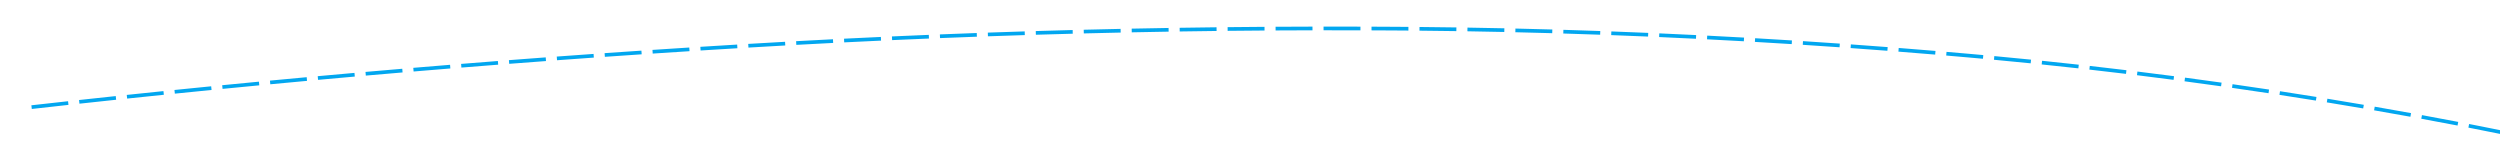 ﻿<?xml version="1.0" encoding="utf-8"?>
<svg version="1.1" xmlns:xlink="http://www.w3.org/1999/xlink" width="678px" height="40px" viewBox="562 1032  678 40" xmlns="http://www.w3.org/2000/svg">
  <g transform="matrix(-0.946 -0.326 0.326 -0.946 1410.415 2340.022 )">
    <path d="M 1189.409 945.263  C 1192.429 943.85  1195.446 942.434  1198.462 941.013  L 1198.036 940.108  C 1195.021 941.529  1192.004 942.945  1188.985 944.357  L 1189.409 945.263  Z M 1177.622 950.751  C 1180.647 949.349  1183.67 947.943  1186.69 946.533  L 1186.268 945.627  C 1183.247 947.036  1180.225 948.442  1177.201 949.843  L 1177.622 950.751  Z M 1165.816 956.197  C 1168.846 954.806  1171.873 953.41  1174.899 952.011  L 1174.479 951.103  C 1171.454 952.502  1168.427 953.897  1165.399 955.288  L 1165.816 956.197  Z M 1153.991 961.601  C 1157.025 960.221  1160.058 958.836  1163.089 957.448  L 1162.672 956.539  C 1159.642 957.927  1156.61 959.311  1153.577 960.691  L 1153.991 961.601  Z M 1142.146 966.964  C 1145.186 965.594  1148.223 964.221  1151.259 962.843  L 1150.846 961.932  C 1147.811 963.31  1144.774 964.683  1141.735 966.052  L 1142.146 966.964  Z M 1130.283 972.285  C 1133.327 970.926  1136.37 969.563  1139.41 968.196  L 1139 967.284  C 1135.961 968.651  1132.919 970.013  1129.876 971.372  L 1130.283 972.285  Z M 1118.401 977.564  C 1121.45 976.216  1124.498 974.863  1127.543 973.507  L 1127.136 972.593  C 1124.092 973.95  1121.045 975.302  1117.997 976.649  L 1118.401 977.564  Z M 1106.501 982.801  C 1109.555 981.464  1112.607 980.122  1115.657 978.776  L 1115.253 977.861  C 1112.204 979.207  1109.153 980.548  1106.1 981.885  L 1106.501 982.801  Z M 1094.582 987.996  C 1097.641 986.669  1100.697 985.339  1103.752 984.004  L 1103.352 983.087  C 1100.298 984.422  1097.242 985.752  1094.184 987.079  L 1094.582 987.996  Z M 1082.645 993.149  C 1085.708 991.833  1088.77 990.513  1091.829 989.189  L 1091.432 988.271  C 1088.373 989.595  1085.313 990.915  1082.251 992.23  L 1082.645 993.149  Z M 1070.69 998.26  C 1073.758 996.955  1076.824 995.646  1079.888 994.332  L 1079.494 993.413  C 1076.431 994.726  1073.365 996.035  1070.299 997.34  L 1070.69 998.26  Z M 1058.717 1003.328  C 1061.789 1002.034  1064.86 1000.736  1067.929 999.433  L 1067.538 998.513  C 1064.47 999.815  1061.4 1001.113  1058.329 1002.407  L 1058.717 1003.328  Z M 1046.726 1008.355  C 1049.803 1007.071  1052.878 1005.784  1055.951 1004.492  L 1055.564 1003.57  C 1052.491 1004.861  1049.417 1006.149  1046.341 1007.432  L 1046.726 1008.355  Z M 1034.717 1013.338  C 1037.799 1012.066  1040.878 1010.789  1043.956 1009.508  L 1043.572 1008.585  C 1040.495 1009.866  1037.416 1011.142  1034.336 1012.414  L 1034.717 1013.338  Z M 1022.69 1018.278  C 1025.777 1017.019  1028.862 1015.753  1031.944 1014.483  L 1031.563 1013.558  C 1028.482 1014.829  1025.398 1016.093  1022.312 1017.352  L 1022.69 1018.278  Z M 1010.639 1023.16  C 1013.732 1021.916  1016.823 1020.666  1019.911 1019.41  L 1019.534 1018.484  C 1016.447 1019.739  1013.358 1020.989  1010.266 1022.233  L 1010.639 1023.16  Z M 998.565 1027.984  C 1001.664 1026.755  1004.76 1025.52  1007.855 1024.279  L 1007.483 1023.35  C 1004.389 1024.591  1001.294 1025.826  998.196 1027.054  L 998.565 1027.984  Z M 986.467 1032.749  C 989.572 1031.535  992.674 1030.315  995.775 1029.089  L 995.407 1028.159  C 992.308 1029.384  989.206 1030.604  986.102 1031.818  L 986.467 1032.749  Z M 974.346 1037.455  C 977.457 1036.256  980.565 1035.051  983.672 1033.84  L 983.308 1032.908  C 980.203 1034.119  977.096 1035.323  973.986 1036.522  L 974.346 1037.455  Z M 962.202 1042.102  C 965.319 1040.918  968.433 1039.728  971.545 1038.533  L 971.187 1037.599  C 968.076 1038.794  964.963 1039.984  961.847 1041.167  L 962.202 1042.102  Z M 950.036 1046.69  C 953.159 1045.521  956.279 1044.347  959.397 1043.166  L 959.043 1042.231  C 955.926 1043.411  952.807 1044.585  949.686 1045.754  L 950.036 1046.69  Z M 937.848 1051.219  C 940.976 1050.065  944.102 1048.906  947.225 1047.741  L 946.876 1046.804  C 943.753 1047.969  940.629 1049.128  937.502 1050.281  L 937.848 1051.219  Z M 925.638 1055.689  C 928.771 1054.55  931.903 1053.406  935.032 1052.256  L 934.687 1051.317  C 931.559 1052.467  928.429 1053.611  925.296 1054.749  L 925.638 1055.689  Z M 913.406 1060.099  C 916.545 1058.976  919.682 1057.847  922.817 1056.712  L 922.477 1055.771  C 919.343 1056.906  916.207 1058.035  913.069 1059.157  L 913.406 1060.099  Z M 901.153 1064.45  C 904.298 1063.342  907.44 1062.228  910.581 1061.108  L 910.245 1060.166  C 907.106 1061.286  903.964 1062.399  900.821 1063.506  L 901.153 1064.45  Z M 888.879 1068.741  C 892.029 1067.648  895.177 1066.55  898.323 1065.445  L 897.992 1064.502  C 894.847 1065.606  891.7 1066.704  888.552 1067.796  L 888.879 1068.741  Z M 876.585 1072.972  C 879.74 1071.895  882.893 1070.812  886.044 1069.723  L 885.717 1068.777  C 882.568 1069.866  879.416 1070.949  876.262 1072.026  L 876.585 1072.972  Z M 864.27 1077.144  C 865.609 1076.695  866.947 1076.244  868.285 1075.791  C 870.106 1075.176  871.926 1074.559  873.745 1073.94  L 873.423 1072.993  C 871.604 1073.612  869.785 1074.229  867.965 1074.844  C 866.628 1075.296  865.29 1075.747  863.951 1076.196  L 864.27 1077.144  Z M 851.929 1081.241  C 855.097 1080.202  858.262 1079.154  861.424 1078.097  L 861.108 1077.149  C 857.947 1078.205  854.783 1079.252  851.617 1080.291  L 851.929 1081.241  Z M 839.56 1085.254  C 842.735 1084.236  845.907 1083.21  849.077 1082.175  L 848.767 1081.224  C 845.599 1082.258  842.428 1083.284  839.255 1084.302  L 839.56 1085.254  Z M 827.164 1089.181  C 830.346 1088.185  833.525 1087.181  836.702 1086.168  L 836.398 1085.215  C 833.223 1086.227  830.045 1087.231  826.865 1088.227  L 827.164 1089.181  Z M 814.741 1093.024  C 817.93 1092.05  821.116 1091.067  824.299 1090.076  L 824.002 1089.121  C 820.82 1090.112  817.636 1091.094  814.449 1092.068  L 814.741 1093.024  Z M 802.292 1096.781  C 805.488 1095.829  808.68 1094.868  811.871 1093.899  L 811.58 1092.942  C 808.391 1093.911  805.2 1094.871  802.007 1095.823  L 802.292 1096.781  Z M 789.818 1100.453  C 793.02 1099.523  796.219 1098.584  799.416 1097.636  L 799.132 1096.678  C 795.937 1097.625  792.739 1098.563  789.539 1099.493  L 789.818 1100.453  Z M 777.319 1104.04  C 780.527 1103.131  783.733 1102.214  786.936 1101.289  L 786.659 1100.328  C 783.457 1101.253  780.253 1102.17  777.047 1103.078  L 777.319 1104.04  Z M 764.796 1107.541  C 768.01 1106.654  771.222 1105.759  774.431 1104.855  L 774.16 1103.893  C 770.953 1104.796  767.743 1105.691  764.53 1106.577  L 764.796 1107.541  Z M 752.249 1110.956  C 755.469 1110.091  758.687 1109.218  761.903 1108.336  L 761.638 1107.372  C 758.424 1108.253  755.208 1109.126  751.99 1109.99  L 752.249 1110.956  Z M 739.679 1114.284  C 742.905 1113.442  746.129 1112.591  749.35 1111.731  L 749.092 1110.765  C 745.873 1111.624  742.651 1112.475  739.426 1113.317  L 739.679 1114.284  Z M 727.086 1117.527  C 730.318 1116.707  733.548 1115.878  736.775 1115.04  L 736.524 1114.072  C 733.298 1114.909  730.07 1115.738  726.84 1116.558  L 727.086 1117.527  Z M 714.472 1120.684  C 715.803 1120.356  717.134 1120.026  718.465 1119.694  C 720.37 1119.22  722.274 1118.743  724.177 1118.263  L 723.933 1117.294  C 722.03 1117.773  720.127 1118.25  718.223 1118.724  C 716.893 1119.056  715.563 1119.385  714.233 1119.713  L 714.472 1120.684  Z M 701.829 1123.73  C 705.074 1122.965  708.317 1122.188  711.557 1121.398  L 711.32 1120.426  C 708.083 1121.216  704.842 1121.993  701.599 1122.757  L 701.829 1123.73  Z M 689.156 1126.652  C 692.409 1125.919  695.659 1125.174  698.907 1124.416  L 698.68 1123.442  C 695.435 1124.199  692.187 1124.944  688.936 1125.677  L 689.156 1126.652  Z M 676.456 1129.449  C 679.716 1128.748  682.973 1128.034  686.228 1127.309  L 686.01 1126.332  C 682.758 1127.058  679.503 1127.77  676.245 1128.471  L 676.456 1129.449  Z M 663.728 1132.12  C 666.995 1131.451  670.259 1130.77  673.521 1130.076  L 673.313 1129.098  C 670.054 1129.791  666.792 1130.472  663.527 1131.14  L 663.728 1132.12  Z M 650.975 1134.665  C 654.248 1134.028  657.519 1133.379  660.787 1132.718  L 660.589 1131.738  C 657.323 1132.399  654.055 1133.047  650.784 1133.683  L 650.975 1134.665  Z M 638.197 1137.084  C 641.476 1136.48  644.753 1135.863  648.028 1135.234  L 647.839 1134.252  C 644.567 1134.881  641.292 1135.497  638.016 1136.101  L 638.197 1137.084  Z M 625.396 1139.378  C 628.681 1138.806  631.964 1138.221  635.245 1137.625  L 635.066 1136.641  C 631.787 1137.237  628.507 1137.821  625.224 1138.392  L 625.396 1139.378  Z M 612.573 1141.544  C 615.863 1141.005  619.152 1140.453  622.438 1139.889  L 622.269 1138.903  C 618.985 1139.467  615.699 1140.019  612.411 1140.558  L 612.573 1141.544  Z M 599.729 1143.585  C 603.025 1143.078  606.319 1142.558  609.61 1142.027  L 609.451 1141.039  C 606.161 1141.571  602.87 1142.09  599.577 1142.596  L 599.729 1143.585  Z M 586.865 1145.498  C 590.166 1145.024  593.465 1144.537  596.762 1144.038  L 596.612 1143.049  C 593.318 1143.548  590.021 1144.034  586.723 1144.508  L 586.865 1145.498  Z M 573.982 1147.278  C 576.902 1146.894  579.82 1146.497  582.736 1146.085  C 583.122 1146.031  583.508 1145.976  583.894 1145.922  L 583.754 1144.932  C 583.369 1144.986  582.983 1145.04  582.597 1145.095  C 579.684 1145.506  576.769 1145.903  573.852 1146.286  L 573.982 1147.278  Z M 561.073 1148.878  C 564.386 1148.491  567.697 1148.087  571.005 1147.664  L 570.878 1146.672  C 567.573 1147.094  564.267 1147.499  560.958 1147.885  L 561.073 1148.878  Z M 548.144 1150.293  C 551.461 1149.954  554.777 1149.596  558.091 1149.221  L 557.979 1148.227  C 554.669 1148.602  551.356 1148.959  548.042 1149.298  L 548.144 1150.293  Z M 535.195 1151.521  C 538.517 1151.23  541.838 1150.92  545.157 1150.593  L 545.059 1149.597  C 541.743 1149.925  538.426 1150.234  535.107 1150.525  L 535.195 1151.521  Z M 522.229 1152.563  C 525.556 1152.32  528.881 1152.058  532.204 1151.778  L 532.12 1150.781  C 528.8 1151.061  525.479 1151.323  522.156 1151.566  L 522.229 1152.563  Z M 509.25 1153.418  C 512.58 1153.223  515.908 1153.009  519.235 1152.777  L 519.166 1151.779  C 515.842 1152.011  512.518 1152.225  509.192 1152.42  L 509.25 1153.418  Z M 496.26 1154.087  C 499.592 1153.94  502.923 1153.774  506.254 1153.589  L 506.198 1152.591  C 502.872 1152.775  499.544 1152.941  496.216 1153.088  L 496.26 1154.087  Z M 483.262 1154.569  C 486.596 1154.469  489.929 1154.351  493.262 1154.215  L 493.221 1153.216  C 489.892 1153.352  486.562 1153.47  483.232 1153.569  L 483.262 1154.569  Z M 470.259 1154.864  C 473.593 1154.812  476.928 1154.742  480.262 1154.654  L 480.235 1153.654  C 476.905 1153.742  473.574 1153.812  470.243 1153.864  L 470.259 1154.864  Z M 457.251 1154.971  C 458.533 1154.971  459.815 1154.967  461.097 1154.959  C 463.15 1154.948  465.204 1154.93  467.257 1154.905  L 467.245 1153.905  C 465.194 1153.93  463.142 1153.948  461.091 1153.959  C 459.811 1153.967  458.531 1153.971  457.251 1153.971  L 457.251 1154.971  Z M 444.242 1154.834  C 447.577 1154.904  450.913 1154.947  454.249 1154.963  L 454.254 1153.963  C 450.923 1153.947  447.593 1153.904  444.263 1153.835  L 444.242 1154.834  Z M 431.238 1154.428  C 434.571 1154.567  437.905 1154.679  441.24 1154.764  L 441.266 1153.765  C 437.936 1153.679  434.608 1153.567  431.28 1153.428  L 431.238 1154.428  Z M 418.246 1153.751  C 421.575 1153.959  424.906 1154.14  428.239 1154.295  L 428.285 1153.296  C 424.958 1153.142  421.632 1152.961  418.308 1152.753  L 418.246 1153.751  Z M 405.27 1152.804  C 408.594 1153.081  411.921 1153.332  415.25 1153.556  L 415.317 1152.558  C 411.994 1152.335  408.672 1152.084  405.353 1151.807  L 405.27 1152.804  Z M 392.317 1151.588  C 395.635 1151.934  398.955 1152.254  402.279 1152.547  L 402.366 1151.551  C 399.049 1151.258  395.733 1150.939  392.421 1150.593  L 392.317 1151.588  Z M 379.392 1150.103  C 382.702 1150.518  386.015 1150.907  389.331 1151.269  L 389.44 1150.275  C 386.129 1149.913  382.821 1149.525  379.516 1149.11  L 379.392 1150.103  Z M 366.5 1148.349  C 369.801 1148.833  373.105 1149.291  376.413 1149.722  L 376.543 1148.73  C 373.24 1148.3  369.941 1147.843  366.645 1147.36  L 366.5 1148.349  Z M 353.648 1146.328  C 356.938 1146.881  360.232 1147.407  363.531 1147.907  L 363.68 1146.918  C 360.387 1146.419  357.098 1145.894  353.814 1145.342  L 353.648 1146.328  Z M 340.845 1143.993  C 344.119 1144.639  347.4 1145.248  350.688 1145.822  L 350.86 1144.837  C 347.579 1144.265  344.306 1143.656  341.039 1143.012  L 340.845 1143.993  Z M 328.115 1141.293  C 331.369 1142.032  334.631 1142.735  337.901 1143.403  L 338.101 1142.423  C 334.838 1141.757  331.583 1141.056  328.336 1140.318  L 328.115 1141.293  Z M 315.466 1138.231  C 318.698 1139.063  321.939 1139.859  325.188 1140.619  L 325.416 1139.645  C 322.174 1138.887  318.94 1138.092  315.715 1137.263  L 315.466 1138.231  Z M 302.911 1134.808  C 306.117 1135.732  309.334 1136.62  312.56 1137.473  L 312.816 1136.506  C 309.597 1135.655  306.387 1134.769  303.187 1133.847  L 302.911 1134.808  Z M 290.458 1131.028  C 293.637 1132.043  296.827 1133.023  300.027 1133.968  L 300.31 1133.009  C 297.117 1132.066  293.934 1131.088  290.762 1130.076  L 290.458 1131.028  Z M 278.118 1126.894  C 281.267 1127.999  284.428 1129.07  287.6 1130.106  L 287.91 1129.155  C 284.745 1128.122  281.591 1127.053  278.449 1125.951  L 278.118 1126.894  Z M 265.902 1122.409  C 269.017 1123.604  272.146 1124.764  275.288 1125.89  L 275.625 1124.949  C 272.491 1123.825  269.369 1122.667  266.26 1121.475  L 265.902 1122.409  Z M 253.823 1117.559  C 255.899 1118.434  257.983 1119.291  260.075 1120.129  C 261.082 1120.531  262.091 1120.929  263.101 1121.324  L 263.465 1120.393  C 262.457 1119.999  261.451 1119.601  260.446 1119.2  C 258.36 1118.365  256.282 1117.511  254.212 1116.637  L 253.823 1117.559  Z M 241.92 1112.29  C 244.948 1113.695  247.995 1115.058  251.06 1116.38  L 251.456 1115.462  C 248.399 1114.143  245.361 1112.784  242.341 1111.383  L 241.92 1112.29  Z M 230.21 1106.607  C 233.186 1108.117  236.184 1109.586  239.2 1111.015  L 239.628 1110.111  C 236.62 1108.686  233.631 1107.221  230.662 1105.715  L 230.21 1106.607  Z M 218.706 1100.515  C 221.628 1102.129  224.572 1103.703  227.536 1105.237  L 227.996 1104.349  C 225.039 1102.819  222.104 1101.249  219.19 1099.639  L 218.706 1100.515  Z M 207.424 1094.023  C 210.287 1095.738  213.174 1097.415  216.082 1099.052  L 216.573 1098.18  C 213.672 1096.548  210.793 1094.875  207.938 1093.165  L 207.424 1094.023  Z M 196.377 1087.138  C 199.178 1088.953  202.004 1090.73  204.853 1092.468  L 205.374 1091.615  C 202.532 1089.881  199.714 1088.109  196.92 1086.299  L 196.377 1087.138  Z M 185.578 1079.869  C 188.314 1081.781  191.076 1083.657  193.862 1085.494  L 194.413 1084.659  C 191.634 1082.827  188.88 1080.956  186.151 1079.049  L 185.578 1079.869  Z M 1201.176 939.733  C 1204.191 938.31  1207.204 936.883  1210.215 935.452  L 1209.785 934.548  C 1206.775 935.979  1203.763 937.406  1200.749 938.829  L 1201.176 939.733  Z M 189.557 1074.427  L 181 1076  L 182.154 1084.623  L 189.557 1074.427  Z " fill-rule="nonzero" fill="#02a7f0" stroke="none" />
  </g>
</svg>
